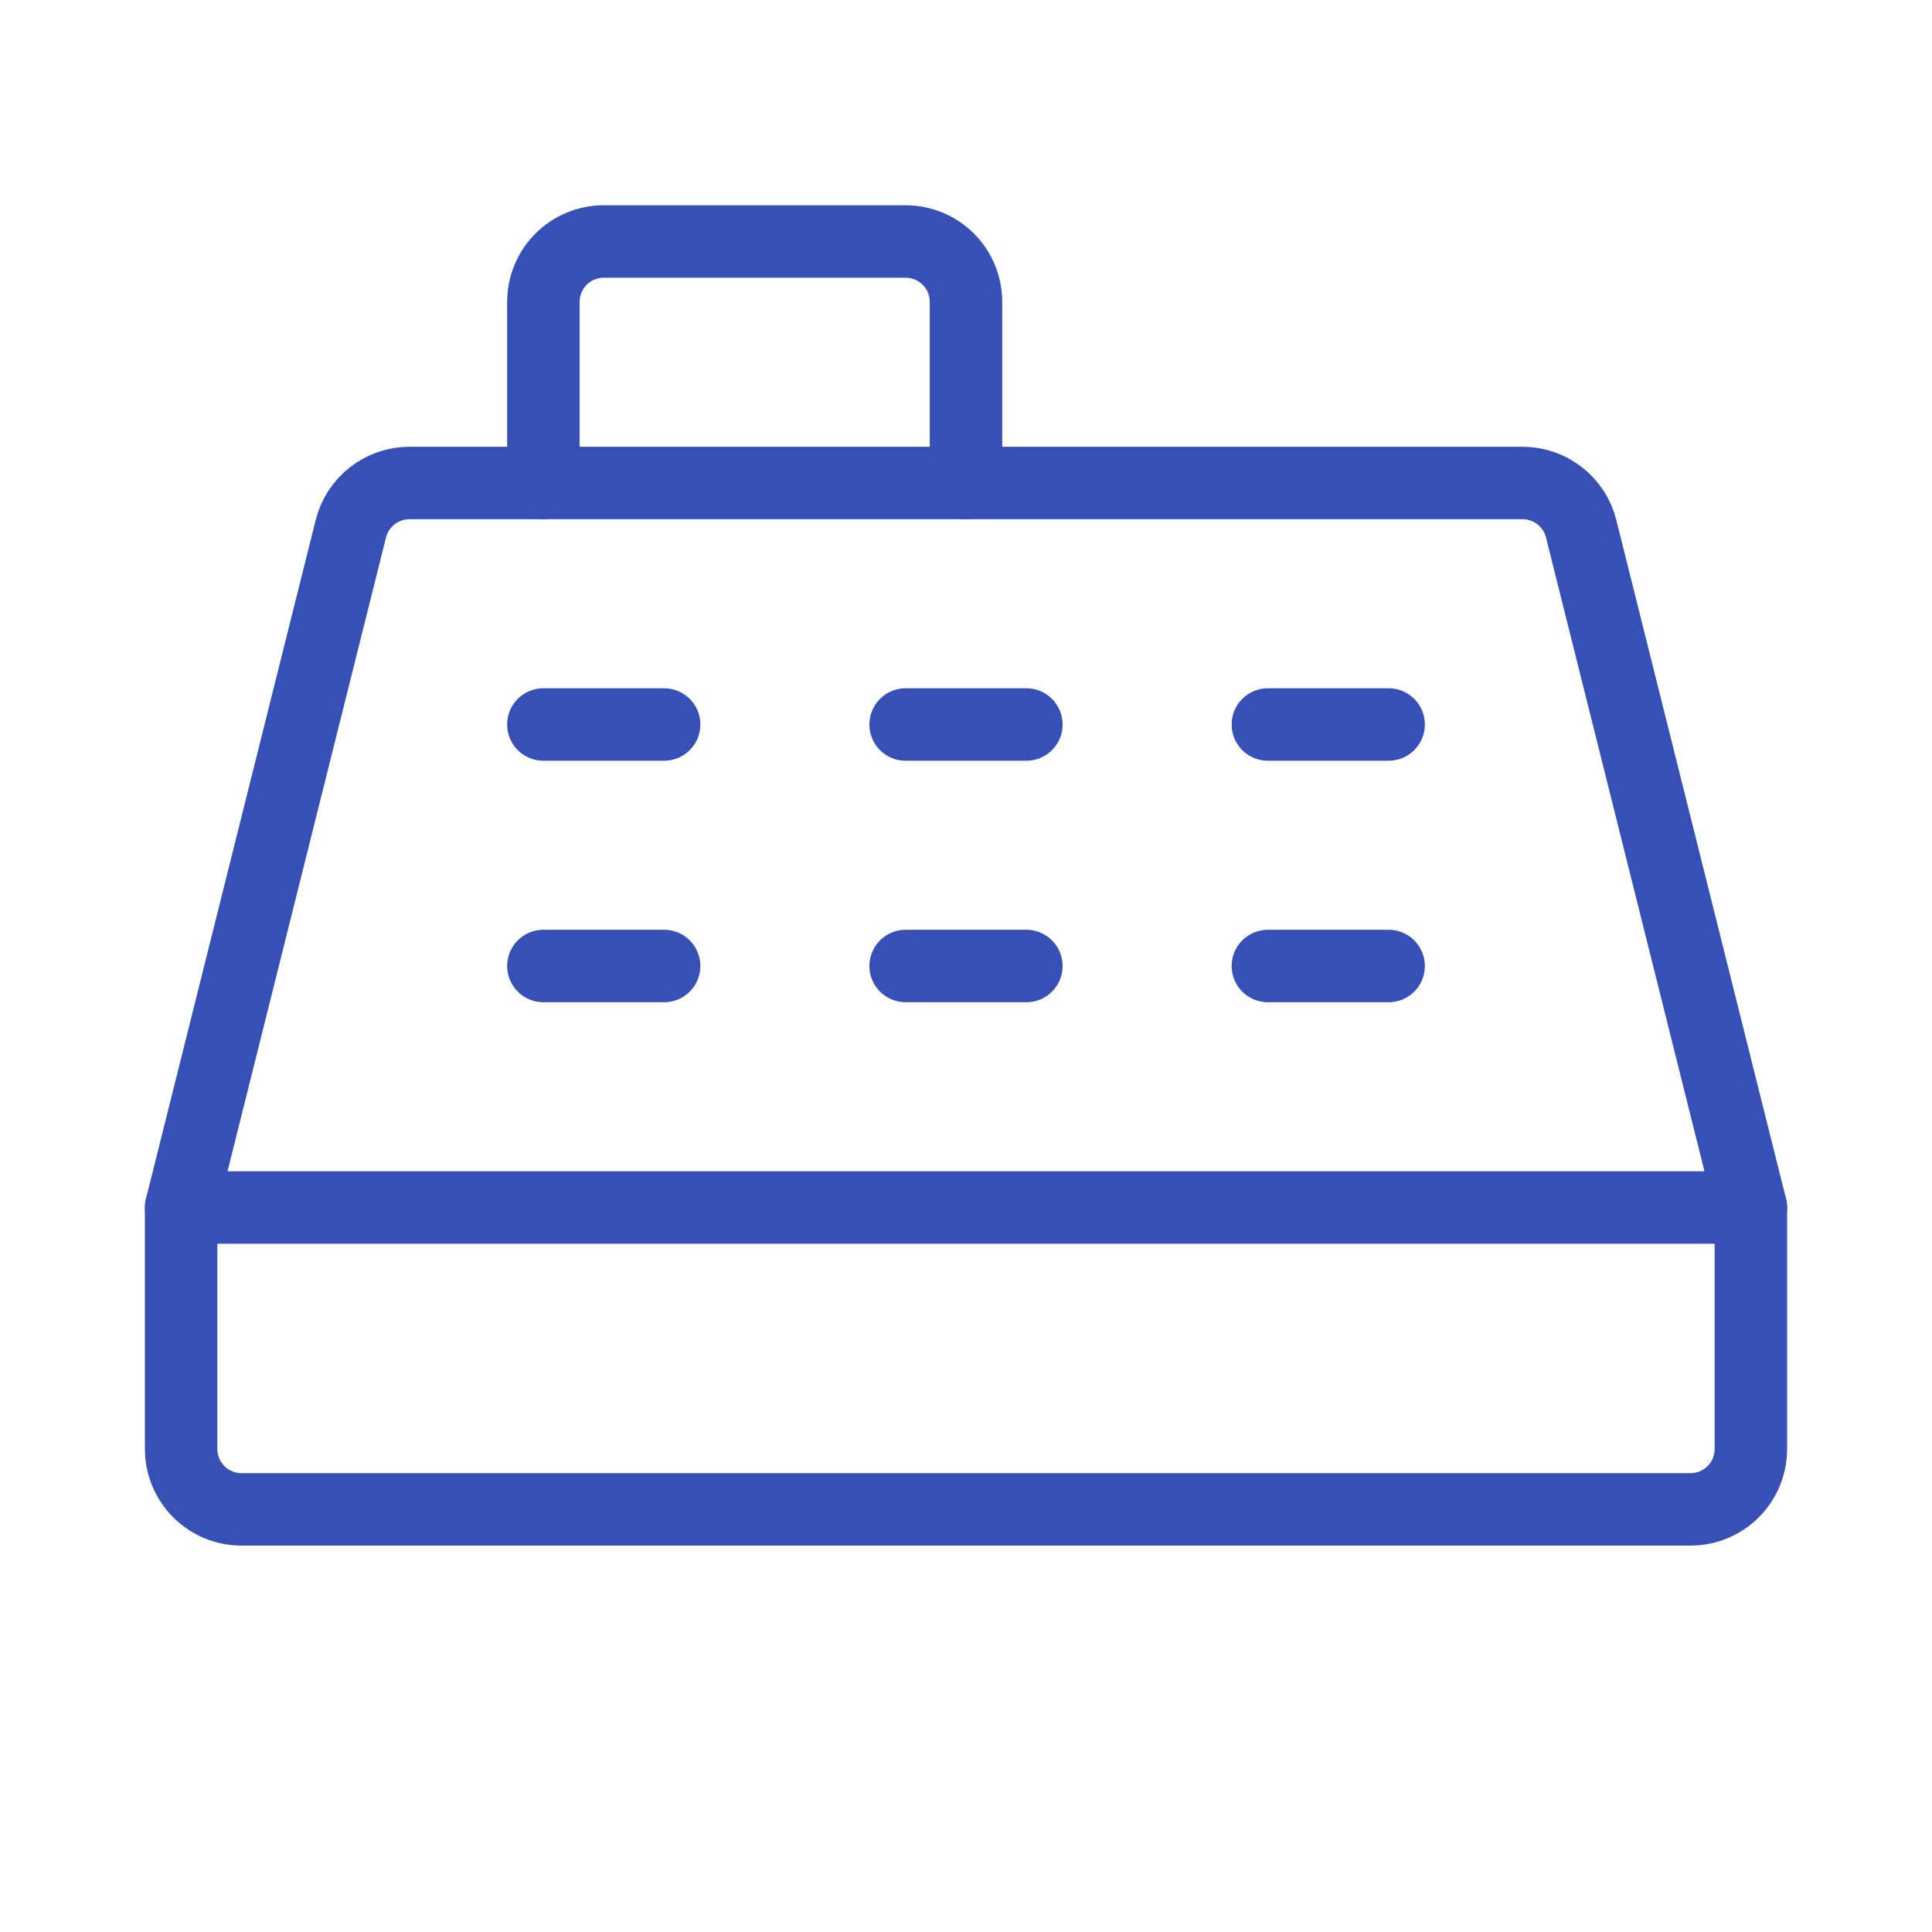 <svg width="80" height="80" viewBox="0 0 80 80" fill="none" xmlns="http://www.w3.org/2000/svg">
<g clip-path="url(#clip0_417_101)">
<path d="M72.5 50H7.5" stroke="#3650B7" stroke-width="3" stroke-linecap="round" stroke-linejoin="round"/>
<path d="M7.5 50L14.528 21.894C14.663 21.353 14.975 20.873 15.415 20.53C15.854 20.186 16.396 20 16.953 20H63.047C63.604 20 64.146 20.186 64.585 20.53C65.025 20.873 65.337 21.353 65.472 21.894L72.5 50V60C72.5 60.663 72.237 61.299 71.768 61.768C71.299 62.237 70.663 62.5 70 62.5H10C9.337 62.5 8.701 62.237 8.232 61.768C7.763 61.299 7.5 60.663 7.5 60V50Z" stroke="#3650B7" stroke-width="3" stroke-linecap="round" stroke-linejoin="round"/>
<path d="M22.5 30H27.5" stroke="#3650B7" stroke-width="3" stroke-linecap="round" stroke-linejoin="round"/>
<path d="M37.5 30H42.5" stroke="#3650B7" stroke-width="3" stroke-linecap="round" stroke-linejoin="round"/>
<path d="M52.5 30H57.5" stroke="#3650B7" stroke-width="3" stroke-linecap="round" stroke-linejoin="round"/>
<path d="M22.5 40H27.5" stroke="#3650B7" stroke-width="3" stroke-linecap="round" stroke-linejoin="round"/>
<path d="M37.5 40H42.5" stroke="#3650B7" stroke-width="3" stroke-linecap="round" stroke-linejoin="round"/>
<path d="M52.5 40H57.5" stroke="#3650B7" stroke-width="3" stroke-linecap="round" stroke-linejoin="round"/>
<path d="M22.5 20V12.5C22.5 11.837 22.763 11.201 23.232 10.732C23.701 10.263 24.337 10 25 10H37.5C38.163 10 38.799 10.263 39.268 10.732C39.737 11.201 40 11.837 40 12.5V20" stroke="#3650B7" stroke-width="3" stroke-linecap="round" stroke-linejoin="round"/>
</g>
<defs>
<clipPath id="clip0_417_101">
<rect width="80" height="80" fill="white"/>
</clipPath>
</defs>
</svg>

